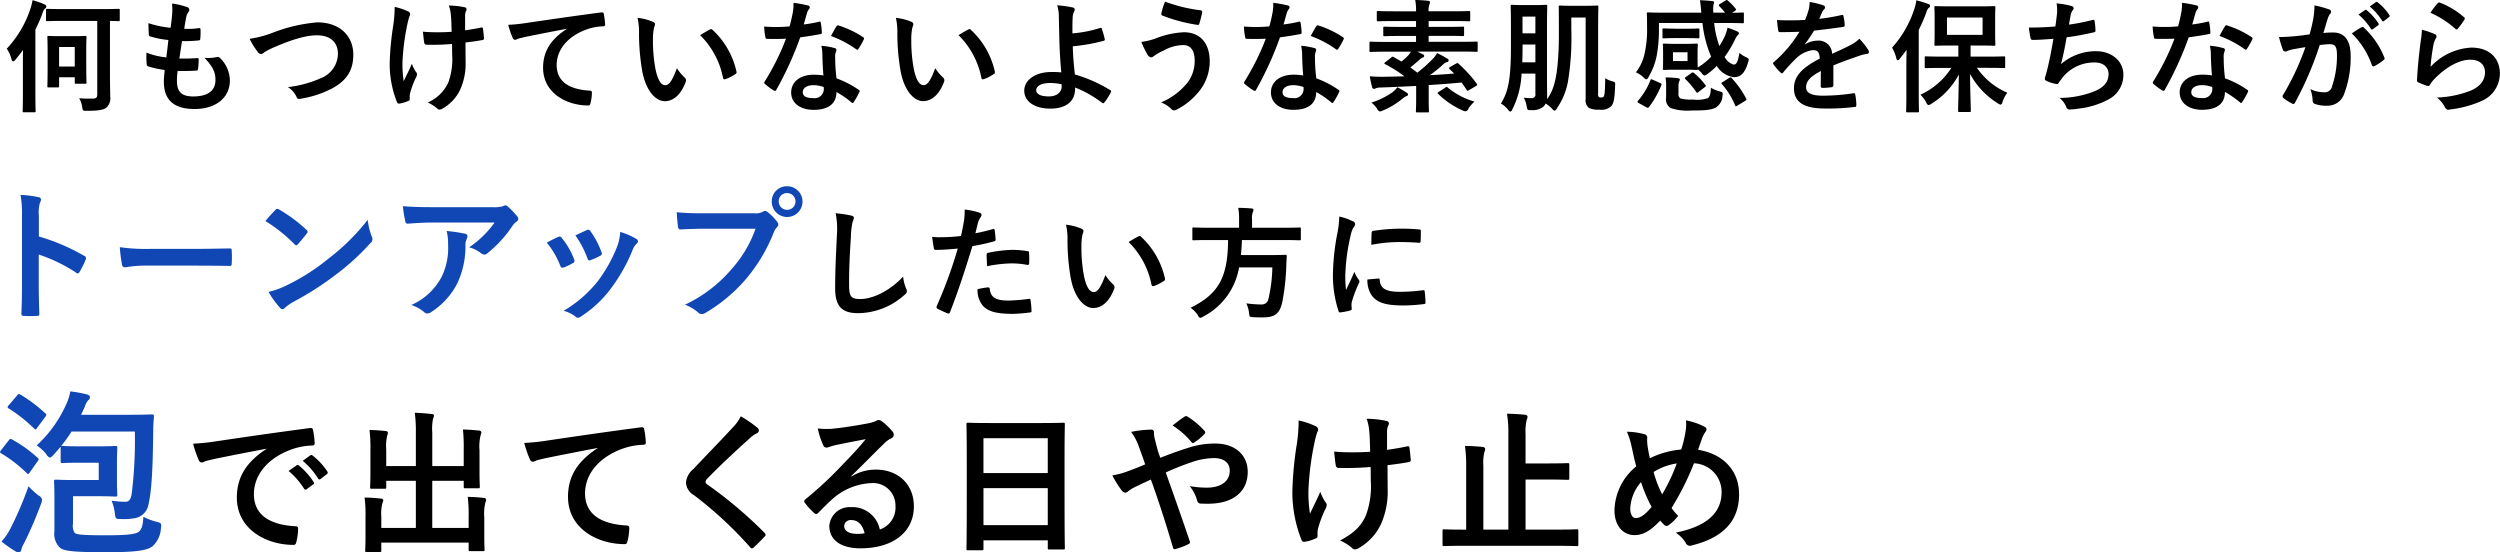 <svg id="lead-product_sp.svg" xmlns="http://www.w3.org/2000/svg" width="410.906" height="90.781" viewBox="0 0 410.906 90.781">
  <defs>
    <style>
      .cls-1, .cls-2 {
        fill-rule: evenodd;
      }

      .cls-2 {
        fill: #1147b4;
      }
    </style>
  </defs>
  <path id="何もつけていないような素肌感を保ちながら_" data-name="何もつけていないような素肌感を保ちながら " class="cls-1" d="M62.732,782.657c0.9,0.02,1.307.04,1.387,0.04,0.2,0,.221-0.02.221-0.241v-1.564c0-.2-0.02-0.22-0.221-0.22-0.1,0-.784.04-2.713,0.04H55.174c-1.93,0-2.613-.04-2.734-0.04-0.2,0-.221.02-0.221,0.22v1.564c0,0.221.02,0.241,0.221,0.241,0.121,0,.8-0.04,2.734-0.04h5.467v12.03c0,0.622-.2.742-0.884,0.742-0.764,0-1.266,0-2.09-.06a3.935,3.935,0,0,1,.5,1.444c0.1,0.641.121,0.621,0.764,0.621,1.869,0,2.734-.16,3.176-0.5a2.037,2.037,0,0,0,.663-1.865c0-.8-0.04-1.784-0.04-3.91v-8.5Zm-3.9,4.692c0-1.344.04-1.885,0.04-2.006,0-.2-0.02-0.22-0.221-0.22-0.141,0-.563.04-1.889,0.04H54.551c-1.327,0-1.749-.04-1.889-0.04-0.2,0-.221.02-0.221,0.22,0,0.121.04,0.682,0.04,2.467v1.945c0,2.947-.04,3.489-0.04,3.629,0,0.18.02,0.2,0.221,0.2h1.487c0.2,0,.221-0.02.221-0.2V791.92h2.573v0.842c0,0.2.02,0.221,0.221,0.221h1.487c0.2,0,.221-0.02.221-0.221,0-.12-0.04-0.641-0.04-3.408v-2Zm-1.889-.4v3.208H54.37v-3.208h2.573Zm-8.522,7.378c0,2.025-.04,3.008-0.04,3.128,0,0.2.02,0.221,0.221,0.221H50.29c0.2,0,.221-0.02.221-0.221,0-.1-0.04-1.1-0.04-3.128V784.1a26.291,26.291,0,0,0,1.146-2.646,1.7,1.7,0,0,1,.442-0.823,0.451,0.451,0,0,0,.221-0.36,0.442,0.442,0,0,0-.322-0.341,13.669,13.669,0,0,0-1.95-.682,10.151,10.151,0,0,1-.362,1.444,17.777,17.777,0,0,1-3.879,6.536,5.365,5.365,0,0,1,.784,1.725,0.417,0.417,0,0,0,.261.361,0.537,0.537,0,0,0,.342-0.241c0.442-.541.884-1.083,1.286-1.644-0.02.7-.02,1.4-0.02,1.985v4.912Zm25.435-3.448c1.025,0.02,2.07.02,3.075-.061,0.2,0,.261-0.08.281-0.32a13.5,13.5,0,0,0,.1-1.5c0-.181-0.06-0.261-0.322-0.221-0.965.06-1.789,0.08-2.854,0.06,0.121-.8.322-2.165,0.442-2.867a19.916,19.916,0,0,0,2.673-.1c0.241-.02.322-0.08,0.322-0.3a9.341,9.341,0,0,0,.04-1.5,0.2,0.2,0,0,0-.2-0.24,11.514,11.514,0,0,1-2.472.12c0.1-.742.221-1.424,0.322-1.885a1.961,1.961,0,0,1,.362-0.862,0.586,0.586,0,0,0,.161-0.381,0.562,0.562,0,0,0-.442-0.461,11.976,11.976,0,0,0-2.412-.562,9.415,9.415,0,0,1,.02,1.685c-0.04.6-.1,1.143-0.261,2.3a16.357,16.357,0,0,1-3.638-.761c0,0.721.04,1.383,0.06,1.864a0.329,0.329,0,0,0,.322.341,14.093,14.093,0,0,0,2.894.562c-0.08.822-.241,2.125-0.342,2.867a12.587,12.587,0,0,1-3.256-.782,11.566,11.566,0,0,0,.04,1.865,0.346,0.346,0,0,0,.221.381,15.889,15.889,0,0,0,2.734.6c-0.08.9-.141,1.464-0.141,1.885,0,2.927,1.507,4.531,5.065,4.531,3.457,0,5.789-1.844,5.789-4.691a5.222,5.222,0,0,0-1.708-3.77,0.462,0.462,0,0,0-.422-0.08,6.442,6.442,0,0,1-2.05.12c1.528,1.6,1.809,2.526,1.809,3.649,0,1.805-1.306,2.707-3.658,2.707-1.869,0-2.673-.722-2.673-2.566A12.321,12.321,0,0,1,73.855,790.878ZM85.687,785.6a11.651,11.651,0,0,0,1.286,2.085,0.761,0.761,0,0,0,.583.422,0.964,0.964,0,0,0,.543-0.3,12.733,12.733,0,0,1,1.387-.722c3.055-1.344,5.447-2.065,7.256-2.065,2.231,0,3.457,1.163,3.457,3.047a4.377,4.377,0,0,1-2.774,3.991,18.937,18.937,0,0,1-5.447,1.483,3.725,3.725,0,0,1,1.407,1.584c0.141,0.381.3,0.4,0.7,0.321a17.141,17.141,0,0,0,5.105-1.664c2.391-1.283,3.537-2.948,3.537-5.574,0-3.148-2.311-5.314-5.909-5.314a26.141,26.141,0,0,0-7.236,1.664A17.857,17.857,0,0,1,85.687,785.6Zm33.291,2.667a11.057,11.057,0,0,1-.623,4.471,6.514,6.514,0,0,1-3.4,3.329,6.627,6.627,0,0,1,1.568.982,0.418,0.418,0,0,0,.4.181,0.894,0.894,0,0,0,.5-0.181,7.055,7.055,0,0,0,2.875-3.108,10.439,10.439,0,0,0,.884-4.651l-0.02-3.088c0.925-.1,1.809-0.221,2.774-0.4a0.273,0.273,0,0,0,.261-0.361c-0.04-.522-0.08-1-0.161-1.5-0.02-.2-0.12-0.241-0.362-0.181-0.844.181-1.708,0.321-2.572,0.442v-2.226a2.455,2.455,0,0,1,.1-0.842,0.8,0.8,0,0,0,.141-0.4,0.341,0.341,0,0,0-.322-0.321,12.285,12.285,0,0,0-2.593-.281,6.238,6.238,0,0,1,.342,1.644c0.08,0.762.08,1.665,0.121,2.667-0.724.06-1.669,0.08-2.231,0.08-0.744,0-1.749-.02-2.493-0.1,0.1,0.882.141,1.424,0.221,1.825a0.379,0.379,0,0,0,.463.321c0.743,0.02,1.266.02,1.688,0,0.583,0,1.347-.041,2.412-0.121ZM112,795.048a2.456,2.456,0,0,1,.061-0.521,15.092,15.092,0,0,1,.9-2.446,1.5,1.5,0,0,0,.241-0.662,0.6,0.6,0,0,0-.18-0.381,5.854,5.854,0,0,1-.664-1.343c-0.482,1.122-.844,1.8-1.346,2.867a17,17,0,0,1-.2-3.168,37.263,37.263,0,0,1,.763-6.016,11.481,11.481,0,0,1,.382-1.483,0.723,0.723,0,0,0,.121-0.4,0.605,0.605,0,0,0-.442-0.441,9.831,9.831,0,0,0-2.111-.7,21.552,21.552,0,0,1-.221,2.987,45.629,45.629,0,0,0-.6,6.417,17.107,17.107,0,0,0,1.186,6.215,0.366,0.366,0,0,0,.462.261,4.966,4.966,0,0,0,1.387-.421,0.289,0.289,0,0,0,.261-0.281v-0.481ZM137.779,784c-2.432,1.584-3.859,3.509-3.859,6.356,0,4.171,3.879,6.2,7.417,6.2,0.241,0,.322-0.12.382-0.421a7.1,7.1,0,0,0,.221-1.724c0-.221-0.121-0.3-0.442-0.3-3.5-.221-5.347-1.624-5.347-4.211,0-2.406,1.709-4.752,5.126-5.915a8.966,8.966,0,0,1,2.452-.441c0.261,0,.382-0.06.382-0.3a11.476,11.476,0,0,0-.221-1.764c-0.02-.141-0.121-0.261-0.422-0.221-5.186.682-9.608,1.343-12.08,1.7a27.685,27.685,0,0,1-3.2.341,13.848,13.848,0,0,0,.744,2.166,0.47,0.47,0,0,0,.381.3,1.183,1.183,0,0,0,.443-0.161c0.3-.1.5-0.14,1.266-0.321,2.151-.441,4.3-0.862,6.753-1.323V784Zm11.666-1.845a10.728,10.728,0,0,1,.241,2.627,36.333,36.333,0,0,0,.482,5.835c0.543,3.388,2.191,5.233,3.759,5.233,1.407,0,2.653-1.083,3.417-3.128a0.614,0.614,0,0,0-.141-0.742,7.658,7.658,0,0,1-1.286-1.544c-0.784,2.086-1.286,2.788-1.93,2.788-0.844,0-1.366-1.364-1.648-2.948a25.25,25.25,0,0,1-.362-4.572,9.017,9.017,0,0,1,.181-1.965,1.727,1.727,0,0,0,.161-0.561,0.473,0.473,0,0,0-.322-0.361A8.724,8.724,0,0,0,149.445,782.155ZM159.736,785a13.5,13.5,0,0,1,3.758,7c0.041,0.241.181,0.3,0.423,0.221a6.841,6.841,0,0,0,1.567-.8,0.35,0.35,0,0,0,.221-0.441,13.246,13.246,0,0,0-3.939-6.858,0.309,0.309,0,0,0-.221-0.12,0.6,0.6,0,0,0-.221.08C161,784.241,160.5,784.521,159.736,785ZM180,791.619a10.408,10.408,0,0,0-1.588-.12c-2.271,0-3.718,1.183-3.718,2.928,0,1.724,1.487,2.847,3.7,2.847,2.292,0,3.739-.923,3.739-2.928a14.99,14.99,0,0,1,2.452,1.685,0.313,0.313,0,0,0,.2.12,0.228,0.228,0,0,0,.181-0.14,12.271,12.271,0,0,0,.924-1.625,0.266,0.266,0,0,0-.12-0.421,15.765,15.765,0,0,0-3.618-1.864,26.1,26.1,0,0,1-.221-3.409,2.089,2.089,0,0,1,.08-0.822,2.48,2.48,0,0,0,.121-0.421,0.309,0.309,0,0,0-.282-0.321,10.831,10.831,0,0,0-2.191-.381,6.986,6.986,0,0,1,.161,1.424C179.842,789.113,179.883,790.336,180,791.619Zm0.04,1.9a2.322,2.322,0,0,1,.02.4,1.508,1.508,0,0,1-1.748,1.424c-1.146,0-1.709-.321-1.709-0.963,0-.761.784-1.162,1.789-1.162A5.142,5.142,0,0,1,180.043,793.524Zm-3.276-10.286c0.181-.6.342-1.223,0.483-1.7a2.2,2.2,0,0,1,.321-0.742,0.492,0.492,0,0,0,.181-0.381,0.343,0.343,0,0,0-.322-0.3,18.651,18.651,0,0,0-2.351-.421,7.714,7.714,0,0,1-.121,1.624c-0.141.722-.281,1.4-0.522,2.246-0.925.08-1.528,0.1-2.312,0.1-0.583,0-1.045-.02-1.869-0.08a10.366,10.366,0,0,0,.2,1.7c0.04,0.261.08,0.321,0.281,0.321,0.5,0.02.664,0.02,1.106,0.02,0.623,0,1.246,0,2.01-.04a40.41,40.41,0,0,1-3.478,7,0.383,0.383,0,0,0-.1.24,0.278,0.278,0,0,0,.141.221,9.475,9.475,0,0,0,1.387,1.023,0.553,0.553,0,0,0,.241.1,0.292,0.292,0,0,0,.221-0.2,55.328,55.328,0,0,0,3.919-8.6c1.246-.181,2.231-0.321,3.317-0.542a0.213,0.213,0,0,0,.241-0.24,10.919,10.919,0,0,0-.181-1.625c-0.04-.22-0.121-0.22-0.3-0.16A21.66,21.66,0,0,1,176.767,783.238Zm4.462,1.9a17.339,17.339,0,0,1,4.161,2.186,0.279,0.279,0,0,0,.181.08,0.229,0.229,0,0,0,.181-0.141,12.234,12.234,0,0,0,.844-1.483,0.483,0.483,0,0,0,.08-0.241,0.3,0.3,0,0,0-.181-0.221,15.647,15.647,0,0,0-3.939-1.884,0.28,0.28,0,0,0-.422.14C181.872,783.94,181.571,784.541,181.229,785.143Zm10.679-2.988a10.728,10.728,0,0,1,.241,2.627,36.221,36.221,0,0,0,.483,5.835c0.543,3.388,2.191,5.233,3.758,5.233,1.407,0,2.654-1.083,3.417-3.128a0.613,0.613,0,0,0-.14-0.742,7.692,7.692,0,0,1-1.287-1.544c-0.784,2.086-1.286,2.788-1.929,2.788-0.844,0-1.367-1.364-1.648-2.948a25.159,25.159,0,0,1-.362-4.572,8.952,8.952,0,0,1,.181-1.965,1.746,1.746,0,0,0,.16-0.561,0.472,0.472,0,0,0-.321-0.361A8.731,8.731,0,0,0,191.908,782.155ZM202.2,785a13.5,13.5,0,0,1,3.759,7c0.04,0.241.181,0.3,0.422,0.221a6.847,6.847,0,0,0,1.568-.8,0.351,0.351,0,0,0,.221-0.441,13.255,13.255,0,0,0-3.94-6.858,0.308,0.308,0,0,0-.221-0.12,0.6,0.6,0,0,0-.221.08C203.466,784.241,202.963,784.521,202.2,785Zm18.721-.3c0-1.043,0-1.925.04-2.527a2.47,2.47,0,0,1,.242-1.082,0.6,0.6,0,0,0,.1-0.3,0.357,0.357,0,0,0-.322-0.341,18.511,18.511,0,0,0-2.572-.361,5.887,5.887,0,0,1,.281,1.825c0.02,1.022.04,2.045,0.06,2.767,0.041,1.9.1,3.809,0.342,6.436a14.075,14.075,0,0,0-1.688-.06c-2.493,0-4.4,1.263-4.4,3.068,0,1.844,1.809,2.947,4.281,2.947,2.694,0,3.98-1.283,4.06-3.007a3.892,3.892,0,0,0,.02-0.462,18.835,18.835,0,0,1,4.463,2.527c0.16,0.12.221,0.06,0.341-.06a8.943,8.943,0,0,0,1.065-1.685,0.217,0.217,0,0,0-.08-0.34,23.626,23.626,0,0,0-5.829-2.587c-0.2-1.9-.3-3.008-0.342-4.632a30.062,30.062,0,0,0,5.086-.9,0.21,0.21,0,0,0,.161-0.3,14.123,14.123,0,0,0-.483-1.7,0.168,0.168,0,0,0-.241-0.12A19.587,19.587,0,0,1,220.92,784.7Zm-1.769,8.642c0.061,0.842-.6,1.724-2.11,1.724-1.266,0-2.07-.341-2.07-1.022,0-.722.9-1.183,2.311-1.183a9.428,9.428,0,0,1,1.849.2Zm17-13.855a9.384,9.384,0,0,0-.6,1.884,0.3,0.3,0,0,0,.14.4,26.606,26.606,0,0,0,5.829,1.544c0.161,0.02.221-.08,0.282-0.28a16.259,16.259,0,0,0,.442-1.765,0.286,0.286,0,0,0-.261-0.361A25.332,25.332,0,0,1,236.15,779.489Zm-3.9,6.616a13.918,13.918,0,0,0,1.025,2.106,0.79,0.79,0,0,0,.563.441,0.728,0.728,0,0,0,.442-0.2,9.6,9.6,0,0,1,1.709-.962,6.737,6.737,0,0,1,3.156-.862c1.165,0,1.869.862,1.869,2.526a5.863,5.863,0,0,1-1.106,3.549,10.927,10.927,0,0,1-4.422,3.349,4.949,4.949,0,0,1,1.669,1.062,0.651,0.651,0,0,0,.482.261,0.909,0.909,0,0,0,.342-0.1,11.349,11.349,0,0,0,3.879-3.188,7.843,7.843,0,0,0,1.628-4.792c0-2.948-1.548-4.773-4.241-4.773a14.438,14.438,0,0,0-4.6,1A10.458,10.458,0,0,1,232.25,786.105Zm26.605,5.514a10.408,10.408,0,0,0-1.588-.12c-2.271,0-3.718,1.183-3.718,2.928,0,1.724,1.487,2.847,3.7,2.847,2.292,0,3.739-.923,3.739-2.928a14.99,14.99,0,0,1,2.452,1.685,0.313,0.313,0,0,0,.2.12,0.228,0.228,0,0,0,.181-0.14,12.271,12.271,0,0,0,.924-1.625,0.266,0.266,0,0,0-.12-0.421,15.765,15.765,0,0,0-3.618-1.864,26.1,26.1,0,0,1-.221-3.409,2.089,2.089,0,0,1,.08-0.822,2.48,2.48,0,0,0,.121-0.421,0.309,0.309,0,0,0-.282-0.321,10.833,10.833,0,0,0-2.19-.381,7.054,7.054,0,0,1,.16,1.424C258.694,789.113,258.735,790.336,258.855,791.619Zm0.04,1.9a2.213,2.213,0,0,1,.021.4,1.509,1.509,0,0,1-1.749,1.424c-1.146,0-1.709-.321-1.709-0.963,0-.761.784-1.162,1.789-1.162A5.142,5.142,0,0,1,258.9,793.524Zm-3.276-10.286c0.181-.6.342-1.223,0.483-1.7a2.2,2.2,0,0,1,.321-0.742,0.492,0.492,0,0,0,.181-0.381,0.343,0.343,0,0,0-.322-0.3,18.651,18.651,0,0,0-2.351-.421,7.714,7.714,0,0,1-.121,1.624c-0.141.722-.281,1.4-0.522,2.246-0.925.08-1.528,0.1-2.312,0.1-0.583,0-1.045-.02-1.869-0.08a10.366,10.366,0,0,0,.2,1.7c0.04,0.261.08,0.321,0.281,0.321,0.5,0.02.664,0.02,1.106,0.02,0.623,0,1.246,0,2.01-.04a40.41,40.41,0,0,1-3.478,7,0.383,0.383,0,0,0-.1.24,0.278,0.278,0,0,0,.141.221,9.475,9.475,0,0,0,1.387,1.023,0.553,0.553,0,0,0,.241.1,0.292,0.292,0,0,0,.221-0.2,55.328,55.328,0,0,0,3.919-8.6c1.246-.181,2.231-0.321,3.317-0.542a0.212,0.212,0,0,0,.241-0.24,10.789,10.789,0,0,0-.181-1.625c-0.04-.22-0.121-0.22-0.3-0.16A21.715,21.715,0,0,1,255.619,783.238Zm4.462,1.9a17.339,17.339,0,0,1,4.161,2.186,0.281,0.281,0,0,0,.181.08,0.229,0.229,0,0,0,.181-0.141,12.234,12.234,0,0,0,.844-1.483,0.483,0.483,0,0,0,.08-0.241,0.3,0.3,0,0,0-.181-0.221,15.647,15.647,0,0,0-3.939-1.884,0.28,0.28,0,0,0-.422.14C260.724,783.94,260.423,784.541,260.081,785.143Zm22.96,5.073c-0.242.14-.3,0.2-0.121,0.381l0.744,0.722c-1.206.1-2.573,0.2-3.98,0.26a22.011,22.011,0,0,0,2.151-1.744,1.5,1.5,0,0,1,.643-0.4,0.285,0.285,0,0,0,.06-0.562,13.623,13.623,0,0,0-1.688-.922,3.773,3.773,0,0,1-.744,1,23.623,23.623,0,0,1-2.492,2.225c-0.382-.3-0.764-0.581-1.146-0.862,0.523-.4,1-0.822,1.407-1.183a1.78,1.78,0,0,1,.623-0.441,0.315,0.315,0,0,0,.241-0.261,0.31,0.31,0,0,0-.241-0.28c-0.261-.141-0.583-0.281-0.925-0.442h7.2c1.789,0,2.412.041,2.533,0.041,0.2,0,.221-0.02.221-0.221v-1.223c0-.221-0.02-0.241-0.221-0.241-0.121,0-.744.04-2.533,0.04h-5.306v-0.982h2.854c1.93,0,2.613.04,2.734,0.04,0.221,0,.241-0.02.241-0.221V783.82c0-.2-0.02-0.221-0.241-0.221-0.121,0-.8.04-2.734,0.04h-2.854v-0.962h3.9c1.93,0,2.593.04,2.714,0.04,0.2,0,.221-0.02.221-0.221v-1.243c0-.2-0.02-0.22-0.221-0.22-0.121,0-.784.04-2.714,0.04h-3.9a2.645,2.645,0,0,1,.12-1.1,1.068,1.068,0,0,0,.1-0.421,0.286,0.286,0,0,0-.3-0.2c-0.7-.08-1.407-0.12-2.13-0.14a8.414,8.414,0,0,1,.141,1.865h-3.538c-1.93,0-2.573-.04-2.693-0.04-0.2,0-.221.02-0.221,0.22V782.5c0,0.2.02,0.221,0.221,0.221,0.12,0,.763-0.04,2.693-0.04h3.538v0.962h-2.412c-1.93,0-2.613-.04-2.734-0.04-0.221,0-.241.02-0.241,0.221v1.122c0,0.2.02,0.221,0.241,0.221,0.121,0,.8-0.04,2.734-0.04h2.412v0.982h-4.9c-1.789,0-2.412-.04-2.532-0.04-0.2,0-.221.02-0.221,0.241v1.223c0,0.2.02,0.221,0.221,0.221,0.12,0,.743-0.041,2.532-0.041h4.06a2.93,2.93,0,0,1-.4.562A9.535,9.535,0,0,1,275,789.334l-1.246-.722a0.273,0.273,0,0,0-.4.04l-1,.782a0.328,0.328,0,0,0-.161.2,0.188,0.188,0,0,0,.14.141,20.911,20.911,0,0,1,3.156,1.985c-1.206.04-2.412,0.06-3.578,0.08-0.623,0-1.266-.02-2.11-0.08a15.373,15.373,0,0,0,.382,1.784,0.318,0.318,0,0,0,.3.281,0.671,0.671,0,0,0,.322-0.1,2.054,2.054,0,0,1,.764-0.121c1.829-.06,3.839-0.16,5.849-0.26v2.185c0,1.264-.041,1.825-0.041,1.945,0,0.2.021,0.221,0.222,0.221H279.3c0.2,0,.221-0.02.221-0.221,0-.1-0.04-0.681-0.04-1.945V793.2c1.909-.12,3.779-0.26,5.407-0.421,0.281,0.4.563,0.8,0.824,1.223,0.1,0.181.141,0.181,0.4,0.021l1.146-.662c0.221-.14.241-0.2,0.12-0.381a20.334,20.334,0,0,0-2.975-3.268c-0.16-.161-0.2-0.161-0.422-0.041Zm-1.93,4.13c-0.2.141-.241,0.181-0.08,0.321a13.918,13.918,0,0,0,4.04,2.727,1.783,1.783,0,0,0,.462.14,0.666,0.666,0,0,0,.482-0.461,5.225,5.225,0,0,1,1-1.143A12.067,12.067,0,0,1,282.6,793.6c-0.16-.14-0.181-0.12-0.422.041Zm-6.774-.782a4.438,4.438,0,0,1-.8.822,12.733,12.733,0,0,1-3.477,1.705,4.672,4.672,0,0,1,.945,1.022,0.689,0.689,0,0,0,.462.442,1.627,1.627,0,0,0,.483-0.161,12.749,12.749,0,0,0,3.195-1.925,2.679,2.679,0,0,1,.664-0.441,0.325,0.325,0,0,0,.281-0.241,0.34,0.34,0,0,0-.2-0.3A14.285,14.285,0,0,0,274.337,793.564Zm28.586-11.449h2.352v13.394a1.572,1.572,0,0,0,.543,1.464,3.531,3.531,0,0,0,1.708.281,2.358,2.358,0,0,0,1.97-.582c0.342-.4.543-1.042,0.623-3.348,0.02-.522.06-0.582-0.442-0.722a3.964,3.964,0,0,1-1.186-.521c-0.02,2.045-.1,2.887-0.261,3.027a0.5,0.5,0,0,1-.443.141,0.462,0.462,0,0,1-.381-0.121,0.879,0.879,0,0,1-.081-0.581V783.84c0-2.226.04-3.349,0.04-3.489,0-.2-0.02-0.221-0.221-0.221-0.14,0-.583.04-1.969,0.04h-2.191c-1.367,0-1.769-.04-1.91-0.04-0.2,0-.221.02-0.221,0.221,0,0.1.02,0.842,0.02,2.266,0,2.105.02,3.328-.04,4.631-0.181,4.251-.643,6.617-1.91,8.281a1.443,1.443,0,0,0,.021-0.3c0-.822-0.021-1.845-0.021-2.767v-8.9c0-2.105.041-3.208,0.041-3.329,0-.2-0.02-0.22-0.221-0.22-0.141,0-.543.04-1.789,0.04h-1.97c-1.266,0-1.668-.04-1.789-0.04-0.221,0-.241.02-0.241,0.22,0,0.141.04,1.224,0.04,3.329v3.288c0,5.414-.442,7.459-1.648,9.384a4.112,4.112,0,0,1,1.166,1,0.741,0.741,0,0,0,.382.341,0.583,0.583,0,0,0,.341-0.4,14.391,14.391,0,0,0,1.508-5.855h2.271v3.308a0.586,0.586,0,0,1-.643.722,9.549,9.549,0,0,1-1.266-.08,4.737,4.737,0,0,1,.482,1.423c0.121,0.642.121,0.642,0.744,0.622a2.79,2.79,0,0,0,1.969-.541,1.587,1.587,0,0,0,.4-0.542,6.436,6.436,0,0,1,1.046.842,0.934,0.934,0,0,0,.422.341,0.641,0.641,0,0,0,.361-0.361,11.2,11.2,0,0,0,1.89-4.752,44.913,44.913,0,0,0,.5-8.321v-1.865Zm-8.06,7.359c0.02-.782.041-1.644,0.041-2.607v-0.32h2.11v2.927h-2.151Zm2.151-7.519V784.7H294.9v-2.747h2.11Zm30.315-2.065a0.241,0.241,0,0,0-.161.2,0.214,0.214,0,0,0,.1.181,13.86,13.86,0,0,1,.925,1.042h-1.93a6.209,6.209,0,0,1,.02-1.323,0.939,0.939,0,0,0,.1-0.361,0.264,0.264,0,0,0-.3-0.221c-0.583-.06-1.326-0.12-2.03-0.14,0.121,0.582.161,1.323,0.241,2.045h-6.009c-1.93,0-2.593-.04-2.714-0.04-0.221,0-.241.02-0.241,0.2,0,0.12.04,0.782,0.04,2.185a18.394,18.394,0,0,1-.382,4.271,7.72,7.72,0,0,1-1.447,3.188,5,5,0,0,1,1.287.862,0.986,0.986,0,0,0,.422.3,0.584,0.584,0,0,0,.361-0.4,11.012,11.012,0,0,0,1.347-3.509,24.042,24.042,0,0,0,.362-4.03V783h7.155a19.159,19.159,0,0,0,1.427,5.534,10.353,10.353,0,0,1-2.211,1.784c0-.18-0.02-0.5-0.02-1.1V787.89c0-.842.041-1.163,0.041-1.283,0-.2-0.021-0.221-0.222-0.221-0.14,0-.522.04-1.708,0.04h-1.889c-1.186,0-1.568-.04-1.709-0.04-0.2,0-.221.02-0.221,0.221,0,0.14.04,0.441,0.04,1.283v1.323c0,0.842-.04,1.143-0.04,1.284,0,0.2.02,0.22,0.221,0.22,0.141,0,.523-0.04,1.709-0.04h1.889c1.186,0,1.568.04,1.708,0.04s0.2,0,.222-0.1a6.479,6.479,0,0,1,.663.642,0.8,0.8,0,0,0,.442.38,1.261,1.261,0,0,0,.482-0.26,12.159,12.159,0,0,0,1.528-1.324,3.845,3.845,0,0,0,2.834,1.845c1.146,0,1.809-.742,2.312-2.426a1.826,1.826,0,0,0,.1-0.441c0-.2-0.141-0.281-0.523-0.461a4.161,4.161,0,0,1-1-.662c-0.241,1.363-.442,1.925-0.944,1.925a2.435,2.435,0,0,1-1.488-1.263,17.617,17.617,0,0,0,1.769-2.988,2.459,2.459,0,0,1,.4-0.6,0.443,0.443,0,0,0,.181-0.3,0.382,0.382,0,0,0-.241-0.281,11.656,11.656,0,0,0-1.628-.622,9.289,9.289,0,0,1-.382,1.244,12.9,12.9,0,0,1-.965,1.764A16.641,16.641,0,0,1,326.4,783h1.97c1.909,0,2.572.04,2.693,0.04,0.2,0,.221-0.02.221-0.221v-1.343c0-.181-0.02-0.2-0.221-0.2-0.1,0-.543.04-1.708,0.04l0.462-.3c0.181-.14.241-0.2,0.1-0.381a8.718,8.718,0,0,0-1.246-1.3,0.289,0.289,0,0,0-.422-0.02Zm-5.307,9.383H319.63V787.81h2.392v1.463Zm-1.487,4.051a1.678,1.678,0,0,1,.12-0.722,0.638,0.638,0,0,0,.1-0.341c0-.08-0.121-0.14-0.362-0.18a15.451,15.451,0,0,0-1.99-.121,7.841,7.841,0,0,1,.1,1.524v1.765a1.694,1.694,0,0,0,.743,1.744,8.923,8.923,0,0,0,3.478.4c2.09,0,3.2-.08,3.939-0.481a2.394,2.394,0,0,0,1.106-1.965c0.06-.541.06-0.541-0.463-0.7a5.082,5.082,0,0,1-1.447-.6c-0.02.962-.181,1.543-0.522,1.724a5.544,5.544,0,0,1-2.452.221,6.542,6.542,0,0,1-2.031-.181,0.824,0.824,0,0,1-.321-0.8v-1.283Zm-0.623-9.384c-1.186,0-1.669-.04-1.789-0.04-0.2,0-.221.02-0.221,0.24V785.3c0,0.2.02,0.221,0.221,0.221,0.12,0,.6-0.04,1.789-0.04h2.05c1.206,0,1.688.04,1.809,0.04,0.181,0,.2-0.02.2-0.221V784.14c0-.22-0.02-0.24-0.2-0.24-0.121,0-.6.04-1.809,0.04h-2.05Zm7.879,8.782c-0.241.141-.261,0.2-0.1,0.361a12.285,12.285,0,0,1,2.151,3.469c0.08,0.2.141,0.18,0.4,0.02l1.246-.762c0.261-.16.261-0.2,0.161-0.4a15.748,15.748,0,0,0-2.372-3.348,0.278,0.278,0,0,0-.181-0.121,0.678,0.678,0,0,0-.241.1Zm-12.522,4.151c0.221,0.12.281,0.12,0.4-.04a14.881,14.881,0,0,0,2.05-3.609c0.06-.2.04-0.241-0.221-0.361l-1.186-.522c-0.281-.12-0.322-0.12-0.4.1a11.57,11.57,0,0,1-2.03,3.348c-0.121.16-.121,0.241,0.12,0.381Zm6.492-4.993c-0.241.181-.241,0.2-0.08,0.361a13.542,13.542,0,0,1,1.748,2.085,0.206,0.206,0,0,0,.161.141,0.467,0.467,0,0,0,.261-0.141l1.045-.8c0.2-.14.181-0.18,0.061-0.321a11.077,11.077,0,0,0-1.89-1.985c-0.16-.12-0.221-0.12-0.422.02Zm24.227-1.9c1.708-.7,3.015-1.143,4.321-1.6a6.534,6.534,0,0,1,1.226-.3,0.291,0.291,0,0,0,.3-0.28,0.786,0.786,0,0,0-.161-0.441,12.376,12.376,0,0,0-1.407-1.765,6.076,6.076,0,0,1-1.528,1.083c-1.025.521-2.17,1.042-2.954,1.4a2.217,2.217,0,0,0-2.452-2.165,4,4,0,0,0-2.01.621l-0.021-.04a20.645,20.645,0,0,0,1.508-2.225c1.467-.161,3.2-0.381,4.7-0.6,0.282-.04.362-0.12,0.342-0.321a6.768,6.768,0,0,0-.2-1.443c-0.04-.181-0.1-0.241-0.322-0.2a32.489,32.489,0,0,1-3.658.622c0.241-.542.342-0.8,0.463-1.083a1.565,1.565,0,0,1,.341-0.481,0.386,0.386,0,0,0,.141-0.3,0.36,0.36,0,0,0-.241-0.341,12.738,12.738,0,0,0-2.292-.561,4.895,4.895,0,0,1-.14,1.223,15.4,15.4,0,0,1-.6,1.724,44.558,44.558,0,0,1-4.623.02c0.06,0.6.14,1.344,0.2,1.665,0.04,0.22.1,0.32,0.281,0.32,1.186,0,2.271-.02,3.216-0.06a20.513,20.513,0,0,1-4.2,4.973,0.279,0.279,0,0,0-.14.22,0.327,0.327,0,0,0,.08.181,9.5,9.5,0,0,0,1.146,1.323,0.4,0.4,0,0,0,.221.141,0.363,0.363,0,0,0,.241-0.181,27.028,27.028,0,0,1,2.01-2.185,4.855,4.855,0,0,1,2.774-1.444c0.9-.04,1.145.361,1.206,1.383-3.035,1.564-4.241,2.968-4.241,4.893,0,2.326,1.748,3.308,5.045,3.308a35.917,35.917,0,0,0,4.984-.26c0.161,0,.242-0.141.221-0.381a9,9,0,0,0-.18-1.645,0.215,0.215,0,0,0-.282-0.22,34.508,34.508,0,0,1-5,.4c-2.11,0-2.794-.541-2.794-1.384,0-.962.644-1.744,2.433-2.666-0.021.721-.021,1.724-0.021,2.446a0.264,0.264,0,0,0,.262.321,10.882,10.882,0,0,0,1.427-.1,0.353,0.353,0,0,0,.382-0.361v-3.228Zm19.4,0.4a11.752,11.752,0,0,1-5.085,4.411,5.763,5.763,0,0,1,.945,1.264,0.7,0.7,0,0,0,.381.461,1.278,1.278,0,0,0,.483-0.241,12.473,12.473,0,0,0,4.5-4.792c-0.02,2.547-.12,5.273-0.12,5.935,0,0.2.02,0.221,0.221,0.221h1.648c0.2,0,.221-0.02.221-0.221,0-.682-0.121-3.529-0.121-6.035a12.864,12.864,0,0,0,4.563,4.832,1.123,1.123,0,0,0,.462.221,0.534,0.534,0,0,0,.3-0.441,5.257,5.257,0,0,1,.8-1.524,11.568,11.568,0,0,1-5-4.091h1.668c1.97,0,2.653.04,2.774,0.04,0.181,0,.2-0.02.2-0.22v-1.484c0-.2-0.02-0.221-0.2-0.221-0.121,0-.8.041-2.774,0.041h-2.713v-1.825h1.306c1.809,0,2.412.04,2.553,0.04,0.2,0,.221-0.02.221-0.221,0-.12-0.04-0.621-0.04-1.764v-2.546c0-1.143.04-1.645,0.04-1.765,0-.2-0.02-0.221-0.221-0.221-0.141,0-.744.041-2.553,0.041H365.39c-1.809,0-2.432-.041-2.573-0.041-0.2,0-.221.021-0.221,0.221,0,0.14.04,0.622,0.04,1.765v2.546c0,1.143-.04,1.624-0.04,1.764,0,0.2.02,0.221,0.221,0.221,0.141,0,.764-0.04,2.573-0.04h1.146v1.825h-2.513c-1.99,0-2.673-.041-2.794-0.041-0.2,0-.221.021-0.221,0.221V790.2c0,0.2.02,0.22,0.221,0.22,0.121,0,.8-0.04,2.794-0.04h1.367Zm5.126-5.414h-5.849V782.1h5.849v2.867Zm-12.523,9.485c0,1.945-.04,2.907-0.04,3.027,0,0.2.02,0.221,0.2,0.221h1.689c0.2,0,.221-0.02.221-0.221,0-.1-0.04-1.082-0.04-3.027V784.14a26.969,26.969,0,0,0,1.226-2.807,1.659,1.659,0,0,1,.422-0.822,0.4,0.4,0,0,0,.221-0.341,0.36,0.36,0,0,0-.322-0.3,15.8,15.8,0,0,0-1.949-.6,6.713,6.713,0,0,1-.322,1.424,17.541,17.541,0,0,1-3.658,6.356,6.788,6.788,0,0,1,.7,1.724,0.409,0.409,0,0,0,.241.361,0.628,0.628,0,0,0,.322-0.261c0.382-.481.764-0.962,1.126-1.463-0.02.862-.041,1.784-0.041,2.526v4.512Zm24.489-10.868c-1.548.12-2.794,0.18-4.362,0.18,0.081,0.662.221,1.5,0.282,1.745a0.343,0.343,0,0,0,.382.281c1.025,0,2.291-.1,3.376-0.181-0.341,2-.623,3.489-1.065,5.253-0.08.3-.161,0.6-0.261,0.943a1.346,1.346,0,0,0-.081.4c0,0.18.121,0.261,0.442,0.4a5.679,5.679,0,0,0,1.508.441c0.181,0.02.241-.06,0.382-0.3,0.181-.26.382-0.5,0.563-0.762a6.69,6.69,0,0,1,5.286-2.486c1.527,0,2.291.862,2.291,1.9,0,1.263-.743,2.185-2.291,2.827a15.694,15.694,0,0,1-5.769,1.1,3.829,3.829,0,0,1,1.086,1.423,0.562,0.562,0,0,0,.5.482,9.25,9.25,0,0,0,1.488-.141,13.415,13.415,0,0,0,5.125-1.6,4.49,4.49,0,0,0,2.291-4.05c0-2.065-1.809-3.79-4.482-3.79a8.706,8.706,0,0,0-5.769,2.126c0.362-1.4.644-2.747,0.925-4.411,1.688-.221,2.774-0.442,4.5-0.823a0.259,0.259,0,0,0,.242-0.32,9.089,9.089,0,0,0-.141-1.484c-0.04-.261-0.141-0.281-0.422-0.2a36.7,36.7,0,0,1-3.779.742c0.1-.7.181-1.1,0.281-1.644a2.089,2.089,0,0,1,.342-0.742,0.658,0.658,0,0,0,.141-0.321,0.448,0.448,0,0,0-.4-0.361,13.285,13.285,0,0,0-2.412-.421,6.671,6.671,0,0,1,.04,1.945C382.663,782.216,382.582,782.877,382.482,783.579Zm25.737,8.04a10.417,10.417,0,0,0-1.588-.12c-2.272,0-3.719,1.183-3.719,2.928,0,1.724,1.488,2.847,3.7,2.847,2.291,0,3.738-.923,3.738-2.928a14.99,14.99,0,0,1,2.452,1.685,0.316,0.316,0,0,0,.2.12,0.226,0.226,0,0,0,.181-0.14,12.385,12.385,0,0,0,.925-1.625,0.266,0.266,0,0,0-.121-0.421,15.765,15.765,0,0,0-3.618-1.864,26.1,26.1,0,0,1-.221-3.409,2.089,2.089,0,0,1,.08-0.822,2.48,2.48,0,0,0,.121-0.421,0.308,0.308,0,0,0-.281-0.321,10.844,10.844,0,0,0-2.191-.381,7.057,7.057,0,0,1,.161,1.424C408.058,789.113,408.1,790.336,408.219,791.619Zm0.04,1.9a2.322,2.322,0,0,1,.02.4,1.509,1.509,0,0,1-1.749,1.424c-1.146,0-1.708-.321-1.708-0.963,0-.761.784-1.162,1.789-1.162A5.147,5.147,0,0,1,408.259,793.524Zm-3.277-10.286c0.181-.6.342-1.223,0.483-1.7a2.2,2.2,0,0,1,.321-0.742,0.492,0.492,0,0,0,.181-0.381,0.342,0.342,0,0,0-.321-0.3,18.669,18.669,0,0,0-2.352-.421,7.714,7.714,0,0,1-.121,1.624c-0.14.722-.281,1.4-0.522,2.246-0.925.08-1.528,0.1-2.312,0.1-0.582,0-1.045-.02-1.869-0.08a10.476,10.476,0,0,0,.2,1.7c0.04,0.261.081,0.321,0.282,0.321,0.5,0.02.663,0.02,1.105,0.02,0.623,0,1.246,0,2.01-.04a40.4,40.4,0,0,1-3.477,7,0.379,0.379,0,0,0-.1.24,0.278,0.278,0,0,0,.141.221,9.583,9.583,0,0,0,1.387,1.023,0.557,0.557,0,0,0,.241.1,0.291,0.291,0,0,0,.221-0.2,55.418,55.418,0,0,0,3.92-8.6c1.246-.181,2.231-0.321,3.316-0.542a0.212,0.212,0,0,0,.241-0.24,10.789,10.789,0,0,0-.181-1.625c-0.04-.22-0.12-0.22-0.3-0.16A21.715,21.715,0,0,1,404.982,783.238Zm4.463,1.9a17.35,17.35,0,0,1,4.16,2.186,0.283,0.283,0,0,0,.181.08,0.227,0.227,0,0,0,.181-0.141,12.234,12.234,0,0,0,.844-1.483,0.476,0.476,0,0,0,.081-0.241,0.3,0.3,0,0,0-.181-0.221,15.669,15.669,0,0,0-3.94-1.884,0.28,0.28,0,0,0-.422.14C410.088,783.94,409.786,784.541,409.445,785.143Zm22.859-3.509a9.969,9.969,0,0,1,2.03,2.326,0.211,0.211,0,0,0,.342.06l0.844-.621a0.2,0.2,0,0,0,.06-0.321,9.245,9.245,0,0,0-1.909-2.146,0.208,0.208,0,0,0-.3-0.04Zm1.849-1.323a9.473,9.473,0,0,1,2.01,2.306,0.207,0.207,0,0,0,.342.06l0.8-.622a0.232,0.232,0,0,0,.06-0.361,8.362,8.362,0,0,0-1.91-2.065,0.205,0.205,0,0,0-.3-0.04Zm-9.889,4.571c-0.784.121-1.528,0.221-2.372,0.3-0.884.08-1.769,0.14-2.653,0.14a18.274,18.274,0,0,0,.623,2.066,0.441,0.441,0,0,0,.643.26,5.943,5.943,0,0,1,1.106-.32c0.542-.1,1.186-0.221,1.97-0.341a42.305,42.305,0,0,1-3.679,7.86,0.372,0.372,0,0,0-.08.22,0.411,0.411,0,0,0,.161.3,9.055,9.055,0,0,0,1.387.882,0.329,0.329,0,0,0,.522-0.18,55.228,55.228,0,0,0,4.04-9.424,13.394,13.394,0,0,1,1.689-.141c0.884,0,1.145.442,1.145,1.845a15.456,15.456,0,0,1-.784,4.993,1.238,1.238,0,0,1-1.286,1.063,5.36,5.36,0,0,1-2.311-.522,5.719,5.719,0,0,1,.381,1.865,0.535,0.535,0,0,0,.362.561,5.33,5.33,0,0,0,2.091.3,2.876,2.876,0,0,0,2.713-1.885,17.05,17.05,0,0,0,1.085-6.276c0-2.566-1-3.869-2.874-3.869a15.443,15.443,0,0,0-1.608.08c0.262-.842.463-1.584,0.724-2.406a2.513,2.513,0,0,1,.4-0.762,0.4,0.4,0,0,0-.181-0.7,14.764,14.764,0,0,0-2.412-.662,13.683,13.683,0,0,1-.2,2.226C424.726,783.038,424.586,783.739,424.264,784.882Zm6.934-.16a13.559,13.559,0,0,1,3.3,5.193,0.285,0.285,0,0,0,.462.16,8.139,8.139,0,0,0,1.507-1,0.287,0.287,0,0,0,.081-0.4,13.415,13.415,0,0,0-3.337-4.872,0.281,0.281,0,0,0-.382-0.1A17.236,17.236,0,0,0,431.2,784.722Zm12.933-3.389a16.034,16.034,0,0,1,4.06,2.607,0.343,0.343,0,0,0,.241.14,0.357,0.357,0,0,0,.221-0.16,13.057,13.057,0,0,0,1.025-1.4,0.546,0.546,0,0,0,.1-0.24,0.278,0.278,0,0,0-.141-0.221,13.188,13.188,0,0,0-3.94-2.386,0.336,0.336,0,0,0-.381.1A10.926,10.926,0,0,0,444.131,781.333Zm-1.407,2.787a12.53,12.53,0,0,1-.181,1.8c-0.241,1.784-.5,4.15-0.623,6.476a0.337,0.337,0,0,0,.281.4,13.889,13.889,0,0,0,1.367.542c0.261,0.06.342,0.06,0.462-.141a5.507,5.507,0,0,1,.864-1.1c1.89-1.9,4.02-3.048,5.789-3.048,1.729,0,2.412.982,2.412,2.065,0,1.283-.744,2.326-2.372,3.028a16.737,16.737,0,0,1-5.527,1.123,5.129,5.129,0,0,1,1.367,1.7,0.635,0.635,0,0,0,.8.261,17.462,17.462,0,0,0,5.145-1.384,4.913,4.913,0,0,0,3.035-4.491c0-2.587-1.748-4.291-4.683-4.291a9.807,9.807,0,0,0-6.713,3.168,33.263,33.263,0,0,1,.482-3.649,3.772,3.772,0,0,1,.4-1.063,0.6,0.6,0,0,0,.1-0.3,0.432,0.432,0,0,0-.322-0.381A11.392,11.392,0,0,0,442.724,784.12Z" transform="translate(-44.656 -779.219)"/>
  <path id="したい方に" class="cls-1" d="M182.005,814.271a13.285,13.285,0,0,1,.2,3.669c-0.1,2.406-.281,5.293-0.281,8.662,0,3.068,1.206,4.09,3.778,4.09a11.5,11.5,0,0,0,7.618-3.007,0.834,0.834,0,0,0,.4-0.622,1.3,1.3,0,0,0-.161-0.481,6.942,6.942,0,0,1-.462-1.9c-2.452,2.607-5.246,3.689-7.035,3.689-1.608,0-1.849-.461-1.849-2.486,0-2.627.1-4.672,0.3-7.76a11.966,11.966,0,0,1,.282-2.446,1.946,1.946,0,0,0,.2-0.662c0-.2-0.141-0.3-0.483-0.381A20.861,20.861,0,0,0,182.005,814.271Zm22.965,3.288c0.141-.5.281-1.183,0.482-1.9a3.878,3.878,0,0,1,.422-0.8,0.479,0.479,0,0,0,.1-0.321,0.334,0.334,0,0,0-.221-0.321,11.749,11.749,0,0,0-2.533-.561,13.837,13.837,0,0,1-.12,1.845c-0.141.822-.3,1.7-0.5,2.506a27.309,27.309,0,0,1-3.256.2,9.165,9.165,0,0,1-1.487-.061c0.1,0.722.2,1.4,0.281,1.825,0.04,0.261.121,0.321,0.422,0.321,0.945,0,2.352-.1,3.518-0.221a75.027,75.027,0,0,1-3.478,9.5,0.323,0.323,0,0,0,.161.4c0.422,0.241,1.407.662,1.608,0.742,0.221,0.061.342,0.081,0.442-.2,1.287-3.329,2.312-6.4,3.679-10.848a32,32,0,0,0,3.5-.762c0.261-.06.322-0.12,0.3-0.381-0.02-.421-0.08-1-0.14-1.443a0.218,0.218,0,0,0-.322-0.2C206.839,817.158,205.754,817.419,204.97,817.559Zm0.362,9.2a3.9,3.9,0,0,0,.9,2.747c0.905,0.943,2.271,1.3,4.905,1.3a23.994,23.994,0,0,0,2.733-.221c0.322-.02.342-0.08,0.322-0.321a12.561,12.561,0,0,0-.161-1.744,0.175,0.175,0,0,0-.241-0.181,29.936,29.936,0,0,1-3.377.281c-1.93,0-2.914-.421-3.075-1.885a0.26,0.26,0,0,0-.3-0.28A10.283,10.283,0,0,0,205.332,826.762Zm1.568-3.789a22.259,22.259,0,0,1,4.04-.461,13.509,13.509,0,0,1,2.492.24c0.281,0.06.382-.02,0.382-0.361a14.185,14.185,0,0,0-.02-1.6c0-.24-0.061-0.261-0.342-0.3a14.707,14.707,0,0,0-2.352-.2,21.012,21.012,0,0,0-3.919.461c-0.3.06-.362,0.12-0.362,0.4C206.819,821.549,206.859,822.271,206.9,822.973Zm12.97-6.818a10.728,10.728,0,0,1,.241,2.627,36.221,36.221,0,0,0,.483,5.835c0.542,3.388,2.191,5.233,3.758,5.233,1.407,0,2.654-1.083,3.417-3.128a0.613,0.613,0,0,0-.14-0.742,7.658,7.658,0,0,1-1.287-1.544c-0.784,2.086-1.286,2.788-1.929,2.788-0.844,0-1.367-1.364-1.648-2.948a25.159,25.159,0,0,1-.362-4.572,8.952,8.952,0,0,1,.181-1.965,1.746,1.746,0,0,0,.16-0.561,0.472,0.472,0,0,0-.321-0.361A8.731,8.731,0,0,0,219.87,816.155ZM230.161,819a13.5,13.5,0,0,1,3.759,7c0.04,0.241.181,0.3,0.422,0.221a6.847,6.847,0,0,0,1.568-.8,0.351,0.351,0,0,0,.221-0.441,13.255,13.255,0,0,0-3.94-6.858,0.308,0.308,0,0,0-.221-0.12,0.6,0.6,0,0,0-.221.08C231.428,818.241,230.925,818.521,230.161,819Zm16.346-.321c-0.041,6.1-1.548,8.862-6.171,11.128a4.392,4.392,0,0,1,1.206,1.223,0.657,0.657,0,0,0,.4.441,1.43,1.43,0,0,0,.482-0.22,11.213,11.213,0,0,0,5.89-8.081h5.467a24.388,24.388,0,0,1-.623,5.093,1.122,1.122,0,0,1-1.186,1,19.508,19.508,0,0,1-2.473-.181,4.449,4.449,0,0,1,.443,1.544c0.08,0.642.08,0.682,0.643,0.722,0.663,0.04,1.226.04,1.588,0.04,2.01,0,2.794-.581,3.236-2.486a36.827,36.827,0,0,0,.663-5.955c0.02-.5.04-1.043,0.08-1.564,0-.221-0.04-0.281-0.241-0.281-0.12,0-.683.04-2.372,0.04h-4.924c0.08-.762.141-1.584,0.161-2.466h6.954c1.809,0,2.412.04,2.533,0.04,0.181,0,.2-0.02.2-0.241v-1.624c0-.22-0.02-0.24-0.2-0.24-0.121,0-.724.04-2.533,0.04h-5.286v-1.364a2.842,2.842,0,0,1,.121-1.163,1.223,1.223,0,0,0,.12-0.421,0.286,0.286,0,0,0-.321-0.22c-0.684-.061-1.468-0.1-2.191-0.1a10.012,10.012,0,0,1,.141,1.965v1.3h-4.925c-1.789,0-2.392-.04-2.532-0.04-0.2,0-.222.02-0.222,0.24v1.624c0,0.221.021,0.241,0.222,0.241,0.14,0,.743-0.04,2.532-0.04h3.116Zm18.276-3.87a16.177,16.177,0,0,1-.362,2.988,38.2,38.2,0,0,0-.683,6.576,18.747,18.747,0,0,0,.924,5.975,0.243,0.243,0,0,0,.261.221,9.934,9.934,0,0,0,1.649-.321,0.263,0.263,0,0,0,.261-0.26c0-.161-0.04-0.321-0.04-0.562a2.274,2.274,0,0,1,.06-0.621A19.526,19.526,0,0,1,268,825.78a0.557,0.557,0,0,0,.1-0.321,0.807,0.807,0,0,0-.14-0.3,5.191,5.191,0,0,1-.7-1.263c-0.583,1.4-.945,2.065-1.367,2.988a19.393,19.393,0,0,1-.12-2.346,32.407,32.407,0,0,1,.844-6.477,4.729,4.729,0,0,1,.482-1.423,1.123,1.123,0,0,0,.3-0.6,0.613,0.613,0,0,0-.463-0.481A8.922,8.922,0,0,0,264.783,814.812Zm4.623,10.346a4.414,4.414,0,0,0,.7,2.607c0.865,1.183,2.251,1.664,5.226,1.664a27.1,27.1,0,0,0,3.276-.22c0.342-.041.342-0.061,0.342-0.3a14.663,14.663,0,0,0-.121-1.725c-0.04-.26-0.08-0.28-0.281-0.26a28.95,28.95,0,0,1-3.839.26c-2.191,0-3.156-.5-3.276-1.884,0-.221-0.04-0.321-0.2-0.3Zm0.643-5.694a24.614,24.614,0,0,1,4.563-.461c1.025,0,2.07.04,3.276,0.12,0.181,0.02.241-.06,0.261-0.241,0.04-.561.04-1.1,0.04-1.7,0-.2-0.04-0.241-0.462-0.261-0.844-.08-1.769-0.12-2.975-0.12a32.085,32.085,0,0,0-4.361.361,0.293,0.293,0,0,0-.282.341C270.069,817.84,270.069,818.341,270.049,819.464Z" transform="translate(-44.656 -779.219)"/>
  <path id="_トーンアップ_" data-name=" トーンアップ " class="cls-2" d="M51.05,814.756a6.062,6.062,0,0,1,.164-2.194,1.227,1.227,0,0,0,.187-0.537,0.432,0.432,0,0,0-.444-0.4,17.388,17.388,0,0,0-2.925-.373,17.767,17.767,0,0,1,.234,3.454v11.484c0,1.494-.023,2.871-0.094,4.6,0,0.28.117,0.35,0.445,0.35a15.393,15.393,0,0,0,2.082,0c0.328,0,.445-0.07.421-0.35-0.047-1.681-.094-3.058-0.094-4.575v-5.158a25.889,25.889,0,0,1,6.154,2.988,0.359,0.359,0,0,0,.257.116,0.394,0.394,0,0,0,.3-0.256,13.73,13.73,0,0,0,1.006-2.031,0.431,0.431,0,0,0-.257-0.607,33.053,33.053,0,0,0-7.44-3.174v-3.338Zm26.05,8.123c1.731,0,3.463.023,5.218,0.046,0.328,0.024.421-.07,0.421-0.35a17.16,17.16,0,0,0,0-2.194c0-.28-0.07-0.35-0.421-0.327-1.8.024-3.6,0.07-5.381,0.07H69.4a30.07,30.07,0,0,1-5.054-.28,25.219,25.219,0,0,0,.351,2.824,0.514,0.514,0,0,0,.538.491,18.76,18.76,0,0,1,3.439-.28H77.1Zm11.173-7.329a24.758,24.758,0,0,1,4.773,3.8,0.489,0.489,0,0,0,.3.187,0.451,0.451,0,0,0,.281-0.187c0.328-.35,1.1-1.284,1.451-1.75a0.5,0.5,0,0,0,.14-0.3,0.537,0.537,0,0,0-.211-0.327,24.4,24.4,0,0,0-4.469-3.314,0.626,0.626,0,0,0-.3-0.117,0.438,0.438,0,0,0-.328.187C89.467,814.2,88.788,814.919,88.273,815.55ZM88.788,827.2a16.154,16.154,0,0,0,1.872,2.59,0.605,0.605,0,0,0,.4.257,0.647,0.647,0,0,0,.421-0.233,8.063,8.063,0,0,1,1.568-1.074,50.338,50.338,0,0,0,7.066-4.575,38.182,38.182,0,0,0,5.382-4.948,0.862,0.862,0,0,0,.257-1.144,10.38,10.38,0,0,1-.655-2.73,35.116,35.116,0,0,1-6.411,6.348,34.7,34.7,0,0,1-6.738,4.342A14.136,14.136,0,0,1,88.788,827.2Zm37.168-11.414a16.629,16.629,0,0,1-4.189,4.085,5.377,5.377,0,0,1,1.942.957,0.918,0.918,0,0,0,.562.233,0.673,0.673,0,0,0,.491-0.21,19.843,19.843,0,0,0,4.118-4.5,2.908,2.908,0,0,1,.632-0.677,0.608,0.608,0,0,0,.328-0.49,0.677,0.677,0,0,0-.188-0.42,11.934,11.934,0,0,0-1.4-1.47,0.8,0.8,0,0,0-.539-0.327,1.7,1.7,0,0,0-.444.163,4.925,4.925,0,0,1-1.615.14H115.614c-1.872,0-3.159-.046-4.75-0.163a21.945,21.945,0,0,0,.421,2.521,0.366,0.366,0,0,0,.422.35c1.38-.094,2.807-0.187,4.141-0.187h10.108Zm-13.688,13.561a6.59,6.59,0,0,1,2.129,1.19,0.664,0.664,0,0,0,.468.21,1.177,1.177,0,0,0,.655-0.233,12.163,12.163,0,0,0,4.259-4.645,14.237,14.237,0,0,0,1.38-6.419,2.131,2.131,0,0,1,.211-0.956,0.959,0.959,0,0,0,.117-0.421,0.426,0.426,0,0,0-.4-0.443,26.171,26.171,0,0,0-3.018-.444,8.431,8.431,0,0,1,.234,2.194,10.773,10.773,0,0,1-1.147,5.509A10.356,10.356,0,0,1,112.268,829.344Zm22.26-10.247a13.789,13.789,0,0,1,2.2,3.758c0.117,0.327.258,0.444,0.585,0.327a9.687,9.687,0,0,0,1.5-.724,0.411,0.411,0,0,0,.281-0.326,1.555,1.555,0,0,0-.094-0.35,12.49,12.49,0,0,0-2.012-3.455,0.42,0.42,0,0,0-.609-0.163C135.885,818.4,135.324,818.654,134.528,819.1Zm4.7-1.19a15.861,15.861,0,0,1,1.965,3.734c0.117,0.327.211,0.444,0.468,0.351a9.73,9.73,0,0,0,1.615-.724,0.413,0.413,0,0,0,.234-0.63,13.473,13.473,0,0,0-1.8-3.408,0.412,0.412,0,0,0-.608-0.187C140.705,817.207,140.167,817.464,139.231,817.907Zm7.37-.56a8.38,8.38,0,0,1-.538,2.474,24.174,24.174,0,0,1-3.159,5.625,20.318,20.318,0,0,1-5.615,4.855,5.287,5.287,0,0,1,1.989.98,0.535,0.535,0,0,0,.374.164,1.022,1.022,0,0,0,.562-0.257,18.717,18.717,0,0,0,4.819-4.5,28.41,28.41,0,0,0,3.533-6.209,3.229,3.229,0,0,1,.7-1.19,0.559,0.559,0,0,0,.258-0.42,0.574,0.574,0,0,0-.3-0.4A11.114,11.114,0,0,0,146.6,817.347Zm22.239-.537a19.632,19.632,0,0,1-3.954,6.652,22.613,22.613,0,0,1-7.651,5.835,6.944,6.944,0,0,1,2.176,1.284,0.821,0.821,0,0,0,.585.257,1.135,1.135,0,0,0,.632-0.21,26.259,26.259,0,0,0,6.645-5.555,27.5,27.5,0,0,0,4.539-7.586,2.786,2.786,0,0,1,.538-0.91,0.64,0.64,0,0,0,.234-0.444,0.8,0.8,0,0,0-.187-0.467,8.629,8.629,0,0,0-1.591-1.61,0.549,0.549,0,0,0-.4-0.164,0.75,0.75,0,0,0-.4.14,2.24,2.24,0,0,1-1.287.234H160.37a40.924,40.924,0,0,1-4.492-.164c0.047,0.677.14,1.891,0.211,2.358,0.046,0.327.14,0.49,0.444,0.467,1.006-.047,2.34-0.117,3.861-0.117h8.446Zm5.194-6.979a2.465,2.465,0,0,0-2.527,2.5A2.527,2.527,0,1,0,174.034,809.831Zm0,1.12a1.378,1.378,0,1,1-1.38,1.378A1.339,1.339,0,0,1,174.034,810.951Z" transform="translate(-44.656 -779.219)"/>
  <path id="で出てくる日やけ止め_" data-name="で出てくる日やけ止め   " class="cls-1" d="M88.43,853.025c-3.052,1.988-4.844,4.4-4.844,7.978,0,5.234,4.869,7.776,9.309,7.776,0.3,0,.4-0.151.479-0.528a8.938,8.938,0,0,0,.278-2.165c0-.276-0.151-0.377-0.555-0.377-4.39-.277-6.71-2.039-6.71-5.285,0-3.02,2.144-5.964,6.433-7.424a11.311,11.311,0,0,1,3.078-.554c0.328,0,.479-0.075.479-0.377a14.348,14.348,0,0,0-.277-2.215c-0.025-.176-0.151-0.327-0.53-0.277-6.509.856-12.058,1.687-15.161,2.14a34.961,34.961,0,0,1-4.011.427,17.467,17.467,0,0,0,.933,2.718,0.589,0.589,0,0,0,.479.378,1.468,1.468,0,0,0,.555-0.2c0.378-.125.631-0.176,1.589-0.4,2.7-.554,5.4-1.082,8.476-1.661v0.05Zm3.658,3.6a12.5,12.5,0,0,1,2.548,2.919,0.264,0.264,0,0,0,.429.076l1.06-.78a0.254,0.254,0,0,0,.076-0.4,11.6,11.6,0,0,0-2.4-2.693,0.259,0.259,0,0,0-.378-0.05Zm2.321-1.661a11.922,11.922,0,0,1,2.523,2.894,0.259,0.259,0,0,0,.429.076l1.009-.781a0.29,0.29,0,0,0,.076-0.453,10.54,10.54,0,0,0-2.4-2.592,0.258,0.258,0,0,0-.378-0.05Zm26.469,0.856h-5.171v-5.487a8.622,8.622,0,0,1,.126-2.315,1.408,1.408,0,0,0,.151-0.5c0-.151-0.151-0.227-0.378-0.252-0.883-.1-1.817-0.176-2.775-0.2a22.735,22.735,0,0,1,.176,3.246v5.512h-4.868v-2.743a7.1,7.1,0,0,1,.151-2.215,2.115,2.115,0,0,0,.126-0.5,0.346,0.346,0,0,0-.378-0.3c-0.858-.1-1.691-0.151-2.649-0.177a23.355,23.355,0,0,1,.151,3.222v3.775c0,1.51-.05,2.214-0.05,2.39,0,0.252.025,0.277,0.277,0.277h2.094c0.252,0,.278-0.025.278-0.277v-1.031h4.868v7.751H107.33v-1.863a6.6,6.6,0,0,1,.177-2.189,1.679,1.679,0,0,0,.151-0.5,0.391,0.391,0,0,0-.429-0.277c-0.857-.1-1.69-0.151-2.648-0.176a22.556,22.556,0,0,1,.151,3.171v3.321c0,1.41-.051,2.039-0.051,2.215,0,0.227.026,0.252,0.3,0.252h2.069c0.252,0,.277-0.025.277-0.252V868.4h14.355v1.157c0,0.227.025,0.252,0.277,0.252h2.069c0.252,0,.277-0.025.277-0.252,0-.151-0.05-0.8-0.05-2.214V864.3a7.815,7.815,0,0,1,.176-2.467,1.624,1.624,0,0,0,.126-0.5,0.37,0.37,0,0,0-.378-0.277c-0.858-.1-1.69-0.151-2.649-0.176a22.709,22.709,0,0,1,.152,3.2v1.913h-5.979v-7.751h5.171v0.931c0,0.277.025,0.3,0.3,0.3h2.094c0.227,0,.252-0.025.252-0.3,0-.151-0.05-0.881-0.05-2.391v-3.548a7.815,7.815,0,0,1,.176-2.467,1.624,1.624,0,0,0,.126-0.5,0.359,0.359,0,0,0-.4-0.277c-0.883-.1-1.69-0.151-2.624-0.176a28.417,28.417,0,0,1,.126,3.2v2.819Zm21.981-2.92c-3.052,1.988-4.843,4.4-4.843,7.978,0,5.235,4.869,7.776,9.309,7.776,0.3,0,.4-0.151.479-0.528a8.911,8.911,0,0,0,.278-2.164c0-.277-0.152-0.378-0.555-0.378-4.39-.277-6.711-2.038-6.711-5.285,0-3.02,2.144-5.964,6.433-7.424a11.275,11.275,0,0,1,3.078-.553c0.328,0,.479-0.076.479-0.378a14.338,14.338,0,0,0-.277-2.215c-0.026-.176-0.152-0.327-0.53-0.276-6.509.855-12.059,1.686-15.162,2.139a34.976,34.976,0,0,1-4.011.428,17.49,17.49,0,0,0,.934,2.717,0.587,0.587,0,0,0,.479.378,1.484,1.484,0,0,0,.555-0.2c0.378-.126.631-0.177,1.589-0.4,2.7-.554,5.4-1.082,8.476-1.661v0.05Zm23.554-5.259a7.275,7.275,0,0,1-1.362,1.887c-2.17,2.366-4.264,4.455-6.408,6.77a3.23,3.23,0,0,0-1.236,2.214,2.539,2.539,0,0,0,1.337,2.114,63.664,63.664,0,0,1,9.182,8.506,0.454,0.454,0,0,0,.3.227,0.648,0.648,0,0,0,.353-0.2c0.429-.378,1.161-1.108,1.741-1.737a0.43,0.43,0,0,0,.177-0.3,0.6,0.6,0,0,0-.177-0.327,69.882,69.882,0,0,0-9.384-7.927,0.625,0.625,0,0,1-.328-0.453,1.1,1.1,0,0,1,.328-0.554c1.942-2.013,4.717-4.605,6.887-6.543a4.788,4.788,0,0,1,1.21-.881,0.505,0.505,0,0,0,.354-0.478,0.618,0.618,0,0,0-.2-0.4A20.1,20.1,0,0,0,166.412,847.64Zm18.159,9.814c1.917-1.837,3.607-3.6,5.449-5.385a4.052,4.052,0,0,1,1.11-.8,0.667,0.667,0,0,0,.428-0.6,0.869,0.869,0,0,0-.277-0.6,9.521,9.521,0,0,0-1.69-1.611,0.9,0.9,0,0,0-.58-0.2,1.292,1.292,0,0,0-.48.2,6.65,6.65,0,0,1-1.387.377c-1.968.378-4.188,0.705-5.727,0.856a12.267,12.267,0,0,1-2.346-.05,12.018,12.018,0,0,0,.883,2.718,0.574,0.574,0,0,0,.555.428,1.879,1.879,0,0,0,.505-0.126,7.676,7.676,0,0,1,1.059-.3c1.564-.327,3.355-0.68,4.869-0.957-1.161,1.435-2.346,2.693-3.91,4.3a60.7,60.7,0,0,1-5.979,5.561,0.4,0.4,0,0,0-.126.579,11.262,11.262,0,0,0,1.488,1.636,0.624,0.624,0,0,0,.379.227,0.713,0.713,0,0,0,.428-0.277c0.757-.755,1.464-1.485,2.195-2.139a10.282,10.282,0,0,1,6.458-2.668,3.679,3.679,0,0,1,3.961,3.8,3.79,3.79,0,0,1-2.573,3.825,4.59,4.59,0,0,0-4.743-3.674,3.345,3.345,0,0,0-3.557,3.07c0,2.341,1.917,3.7,5.1,3.7,5.4,0,8.8-2.693,8.8-6.9,0-3.624-2.573-6.04-6.256-6.04a7.609,7.609,0,0,0-4.011,1.133Zm2.194,9.412a5.5,5.5,0,0,1-1.16.1c-1.514,0-2.195-.528-2.195-1.308a1.068,1.068,0,0,1,1.211-.957C185.681,864.7,186.437,865.482,186.765,866.866Zm19.26,2.794c0.252,0,.277-0.025.277-0.277v-1.359h10.57v1.233c0,0.252.026,0.277,0.278,0.277H219.4c0.252,0,.278-0.025.278-0.277,0-.151-0.051-1.636-0.051-8.858v-5.587c0-4.127.051-5.662,0.051-5.813,0-.277-0.026-0.3-0.278-0.3-0.151,0-1.034.05-3.481,0.05h-8.653c-2.447,0-3.305-.05-3.481-0.05-0.253,0-.278.025-0.278,0.3,0,0.151.051,1.686,0.051,6.568v4.857c0,7.3-.051,8.783-0.051,8.959,0,0.252.025,0.277,0.278,0.277h2.245Zm0.277-4.127v-6.09h10.57v6.09H206.3Zm0-14.295h10.57v5.738H206.3v-5.738Zm29.069,3.222a12.954,12.954,0,0,1-.455-1.334c-0.277-1.007-.353-1.384-0.5-1.938a4.612,4.612,0,0,1-.1-0.83,0.427,0.427,0,0,0-.378-0.529,18.023,18.023,0,0,0-3.381.378,8.728,8.728,0,0,1,1.161,2.088c0.5,1.334.857,2.341,1.16,3.247-1.514.654-2.371,0.956-2.926,1.157a12.105,12.105,0,0,1-2.473.655,16.9,16.9,0,0,0,1.539,2.466,0.914,0.914,0,0,0,.606.378,0.888,0.888,0,0,0,.479-0.252,6.655,6.655,0,0,1,1.312-.78c0.631-.3,1.438-0.68,2.4-1.133,1.363,3.775,2.447,7.173,3.633,11.174,0.076,0.252.152,0.3,0.328,0.277a11.462,11.462,0,0,0,2.17-.806c0.353-.176.328-0.276,0.227-0.6-1.312-3.9-2.573-7.424-3.911-11.2a42,42,0,0,1,4.163-1.661,11.521,11.521,0,0,1,3.734-.705c1.614,0,2.623.73,2.623,2.064,0,1.761-1.463,2.793-3.784,2.793a16.194,16.194,0,0,1-2.8-.252,6.488,6.488,0,0,1,1.236,2.416,0.6,0.6,0,0,0,.681.453c0.328,0.025.606,0.025,1.11,0.025,4.112,0,6.509-1.988,6.509-5.234,0-2.768-2.069-4.656-5.323-4.656a13.682,13.682,0,0,0-4.44.7C238.549,853.252,236.985,853.831,235.371,854.46Zm2.018-5.31a13.418,13.418,0,0,1,3.128,2.768,0.371,0.371,0,0,0,.2.126,0.461,0.461,0,0,0,.227-0.1,8.28,8.28,0,0,0,1.665-1.384,0.367,0.367,0,0,0,0-.554,13.2,13.2,0,0,0-2.725-2.29,0.435,0.435,0,0,0-.555,0C238.8,848.042,238.1,848.6,237.389,849.15Zm32.574,9.11a13.863,13.863,0,0,1-.782,5.612c-0.756,1.761-1.892,2.919-4.263,4.177a8.353,8.353,0,0,1,1.968,1.233,0.523,0.523,0,0,0,.5.227,1.125,1.125,0,0,0,.631-0.227,8.86,8.86,0,0,0,3.607-3.9,13.089,13.089,0,0,0,1.11-5.839l-0.025-3.875c1.161-.126,2.271-0.277,3.481-0.5a0.342,0.342,0,0,0,.328-0.453c-0.05-.654-0.1-1.258-0.2-1.887-0.026-.252-0.152-0.3-0.454-0.227-1.06.227-2.145,0.4-3.23,0.554v-2.793a3.052,3.052,0,0,1,.127-1.057,1.025,1.025,0,0,0,.176-0.5,0.427,0.427,0,0,0-.4-0.4,15.393,15.393,0,0,0-3.255-.353,7.857,7.857,0,0,1,.429,2.064c0.1,0.956.1,2.089,0.151,3.347-0.908.076-2.093,0.1-2.8,0.1-0.933,0-2.195-.025-3.128-0.126,0.126,1.107.177,1.787,0.278,2.29a0.475,0.475,0,0,0,.58.4c0.933,0.025,1.589.025,2.119,0,0.731,0,1.69-.051,3.027-0.151Zm-8.753,8.506a3.09,3.09,0,0,1,.075-0.654,18.864,18.864,0,0,1,1.135-3.071,1.871,1.871,0,0,0,.3-0.83,0.756,0.756,0,0,0-.227-0.478,7.32,7.32,0,0,1-.832-1.686c-0.606,1.409-1.06,2.264-1.691,3.6a21.424,21.424,0,0,1-.252-3.976,46.708,46.708,0,0,1,.959-7.55,14.222,14.222,0,0,1,.479-1.862,0.911,0.911,0,0,0,.151-0.5,0.758,0.758,0,0,0-.555-0.554,12.4,12.4,0,0,0-2.648-.881,27.2,27.2,0,0,1-.278,3.75,57.2,57.2,0,0,0-.757,8.053,21.452,21.452,0,0,0,1.489,7.8,0.459,0.459,0,0,0,.58.328,6.28,6.28,0,0,0,1.741-.529,0.364,0.364,0,0,0,.328-0.352v-0.6Zm39.437,2.164c2.245,0,3,.05,3.153.05,0.252,0,.277-0.025.277-0.276v-2.215c0-.252-0.025-0.277-0.277-0.277-0.151,0-.908.051-3.153,0.051H295.4v-8.23h3.179c2.624,0,3.557.051,3.734,0.051,0.252,0,.277-0.026.277-0.277v-2.19c0-.251-0.025-0.277-0.277-0.277-0.177,0-1.11.051-3.734,0.051H295.4v-4.807a8.678,8.678,0,0,1,.177-2.315,1.641,1.641,0,0,0,.151-0.579,0.405,0.405,0,0,0-.429-0.3c-0.883-.1-1.967-0.151-2.951-0.176a19.33,19.33,0,0,1,.227,3.4v15.654h-4.112v-10.52a7.257,7.257,0,0,1,.176-2.24,1.458,1.458,0,0,0,.127-0.5,0.392,0.392,0,0,0-.4-0.327c-0.883-.1-1.968-0.151-2.926-0.176a23.976,23.976,0,0,1,.2,3.523v10.243h-0.428c-2.246,0-3.028-.051-3.179-0.051-0.252,0-.278.025-0.278,0.277V868.7c0,0.251.026,0.276,0.278,0.276,0.151,0,.933-0.05,3.179-0.05h15.439ZM320.986,853.1a14.458,14.458,0,0,0-5.146,1.434c-0.152-.6-0.228-1.057-0.354-1.787a8.154,8.154,0,0,1-.1-1.434,0.577,0.577,0,0,0-.479-0.73,11.026,11.026,0,0,0-2.851-.4,11.327,11.327,0,0,1,.757,2.366c0.253,1.107.5,2.366,0.782,3.322a9.588,9.588,0,0,0-3.582,7.223c0,2.516,1.388,4.076,3.305,4.076,1.362,0,2.573-.654,4.213-2.39,0.277,0.327.479,0.528,0.681,0.73a0.549,0.549,0,0,0,.353.151,0.607,0.607,0,0,0,.353-0.126A7.208,7.208,0,0,0,320.481,864a8.84,8.84,0,0,1-1.084-1.284,45.292,45.292,0,0,0,3.683-7.348,4.7,4.7,0,0,1,4.541,4.756c0,4.379-4.112,5.939-7.543,6.644a5.141,5.141,0,0,1,1.639,1.661,0.762,0.762,0,0,0,1.035.428c5.02-1.234,7.744-3.926,7.744-8.406,0-4-2.749-6.669-6.735-7.3,0.328-1.007.555-1.611,0.706-2.013a4.16,4.16,0,0,1,.5-0.931,0.858,0.858,0,0,0,.176-0.428,0.541,0.541,0,0,0-.4-0.453,10.471,10.471,0,0,0-2.977-1.007,6.456,6.456,0,0,1-.051,1.711A19.193,19.193,0,0,1,320.986,853.1Zm-4.541,3.7a9.908,9.908,0,0,1,3.809-1.409,30.3,30.3,0,0,1-2.4,5.083A18.8,18.8,0,0,1,316.445,856.8Zm-2.069,1.661a25.942,25.942,0,0,0,1.741,4.077c-1.06,1.283-1.867,1.837-2.624,1.837-0.529,0-.883-0.679-0.883-1.535A7.035,7.035,0,0,1,314.376,858.461Z" transform="translate(-44.656 -779.219)"/>
  <path id="_泡_" data-name=" 泡 " class="cls-2" d="M54.626,854.98c0,0.322.029,0.351,0.323,0.351,0.176,0,.793-0.058,2.79-0.058h3.142v2.841H56.447c-1.615,0-2.379-.058-2.555-0.058-0.323,0-.352.029-0.352,0.351,0,0.176.059,0.967,0.059,2.549v5.6a3.184,3.184,0,0,0,.881,2.666c0.617,0.527,1.968.762,7.518,0.762,4.9,0,6.9-.264,7.782-1.026a4.325,4.325,0,0,0,1.322-2.841c0.117-.908.088-0.938-0.822-1.172a9.118,9.118,0,0,1-2.056-.791c-0.088,1.289-.206,1.933-0.675,2.4-0.441.44-1.762,0.645-5.374,0.645-4.111,0-4.875-.118-5.227-0.381a2.037,2.037,0,0,1-.294-1.494V860.78h4.375c1.674,0,2.379.059,2.555,0.059,0.323,0,.352-0.03.352-0.323,0-.175-0.059-0.937-0.059-2.578v-2.49c0-1.64.059-2.4,0.059-2.607,0-.293-0.029-0.322-0.352-0.322-0.176,0-.881.059-2.555,0.059H57.739c-2,0-2.613-.059-2.79-0.059a0.586,0.586,0,0,0-.264.029,23.694,23.694,0,0,0,1.733-2.4h10.4a71.2,71.2,0,0,1-.529,10.341c-0.176.908-.5,1.2-1,1.2A15.262,15.262,0,0,1,63,861.512a7.866,7.866,0,0,1,.528,2.051c0.117,0.967.147,0.967,1.057,0.967a9.636,9.636,0,0,0,2.408-.176,2.761,2.761,0,0,0,2.085-2.314c0.47-2.051.7-5.361,0.764-12.187,0-.674.059-1.406,0.117-2.168,0-.293-0.059-0.351-0.382-0.351-0.176,0-1,.058-3.465.058H57.974c0.235-.468.47-0.966,0.675-1.464a2.318,2.318,0,0,1,.529-0.938,0.609,0.609,0,0,0,.264-0.5,0.561,0.561,0,0,0-.5-0.439,19.3,19.3,0,0,0-2.731-.5,8.144,8.144,0,0,1-.5,1.728,20.579,20.579,0,0,1-5.022,7.148,7.6,7.6,0,0,1,1.556,1.406,1.243,1.243,0,0,0,.617.615,1.441,1.441,0,0,0,.587-0.468c0.411-.44.793-0.879,1.175-1.348v2.344Zm-9.72,13.241a18.8,18.8,0,0,0,2.291,1.611,1.359,1.359,0,0,0,.529.176,0.436,0.436,0,0,0,.411-0.352,4.062,4.062,0,0,1,.47-1.142,64.116,64.116,0,0,0,2.79-6.474,2.252,2.252,0,0,0,.176-0.674,1.066,1.066,0,0,0-.617-0.732,13.7,13.7,0,0,1-1.615-1.494,57.122,57.122,0,0,1-2.878,6.767A10.013,10.013,0,0,1,44.906,868.221Zm1.2-22.411a0.639,0.639,0,0,0-.206.352,0.322,0.322,0,0,0,.206.2,25.148,25.148,0,0,1,4.141,3.281c0.235,0.2.294,0.234,0.5-.088l1.351-1.816a0.752,0.752,0,0,0,.176-0.352,0.314,0.314,0,0,0-.176-0.234,24.042,24.042,0,0,0-4.082-3.076c-0.264-.146-0.323-0.146-0.558.146Zm-1.263,7.383a0.641,0.641,0,0,0-.176.351,0.322,0.322,0,0,0,.206.205,22.664,22.664,0,0,1,4.141,3.193,0.489,0.489,0,0,0,.264.176,0.3,0.3,0,0,0,.235-0.205l1.321-1.875a0.749,0.749,0,0,0,.176-0.351,0.459,0.459,0,0,0-.176-0.235,21.9,21.9,0,0,0-4.17-2.988c-0.264-.146-0.352-0.146-0.587.147Z" transform="translate(-44.656 -779.219)"/>
</svg>
